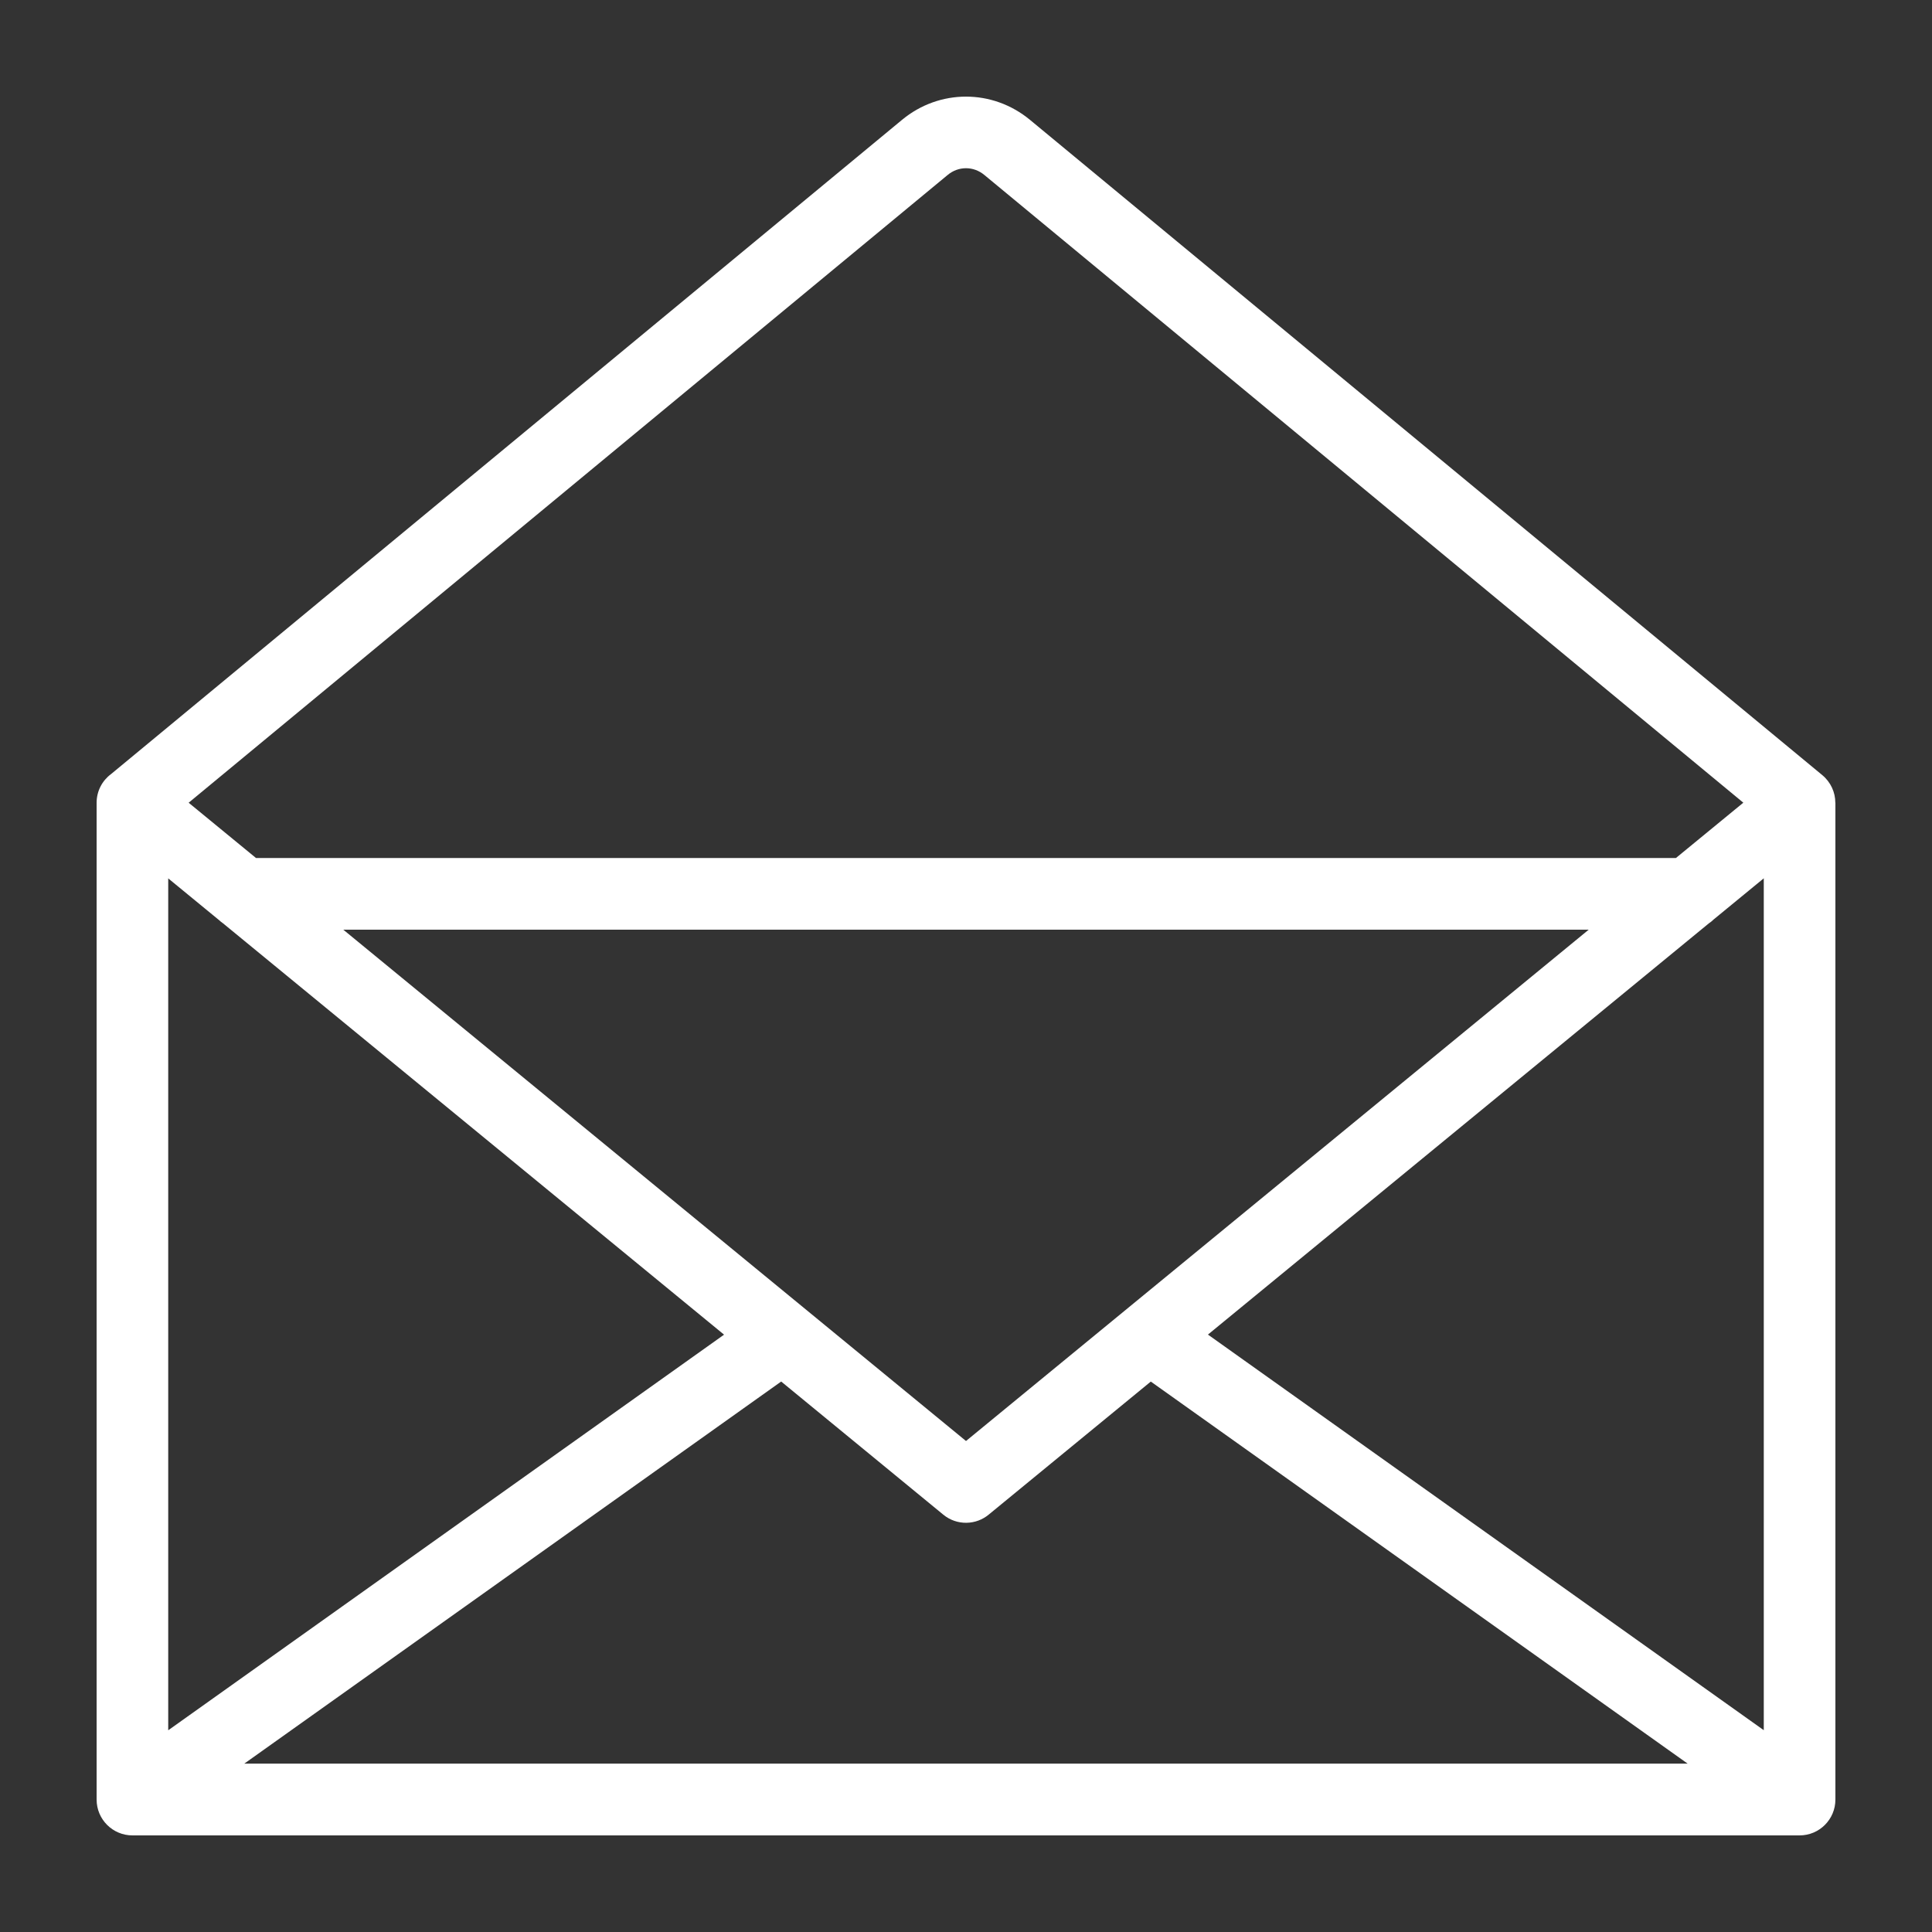 <?xml version="1.0" encoding="UTF-8"?>
<svg xmlns="http://www.w3.org/2000/svg" width="100pt" height="100pt" version="1.1" viewBox="0 0 100 100">
  <rect x="0" y="0" width="100" height="100" fill="#333333" stroke="none"/>
  <path d="m95 41.551v51.594c0 1.023-0.828 1.855-1.855 1.855h-86.289c-1.023 0-1.855-0.828-1.855-1.855v-51.594c0-0.609 0.293-1.148 0.746-1.484l40.941-33.863c0.973-0.805 2.141-1.203 3.312-1.203s2.344 0.402 3.312 1.203l41.012 33.918c0.441 0.367 0.672 0.895 0.672 1.426h0.004zm-57.523 27.531-25.926-21.285c-0.086-0.059-0.168-0.129-0.246-0.199l-2.598-2.133v44.094zm22.086 2.43-8.367 6.867c-0.668 0.57-1.668 0.598-2.371 0.02l-8.391-6.891-27.789 19.777h74.707l-27.789-19.777zm31.73-26.051-2.598 2.133c-0.074 0.074-0.156 0.141-0.246 0.199l-25.926 21.285 28.77 20.477zm-73.523 2.66 32.23 26.465 32.23-26.465zm-8.008-6.574 3.488 2.863h73.496l3.488-2.863-39.281-32.488c-0.281-0.234-0.617-0.352-0.953-0.352s-0.672 0.117-0.953 0.352l-39.285 32.492z" fill="#fff" fill-rule="evenodd"></path>
</svg>
